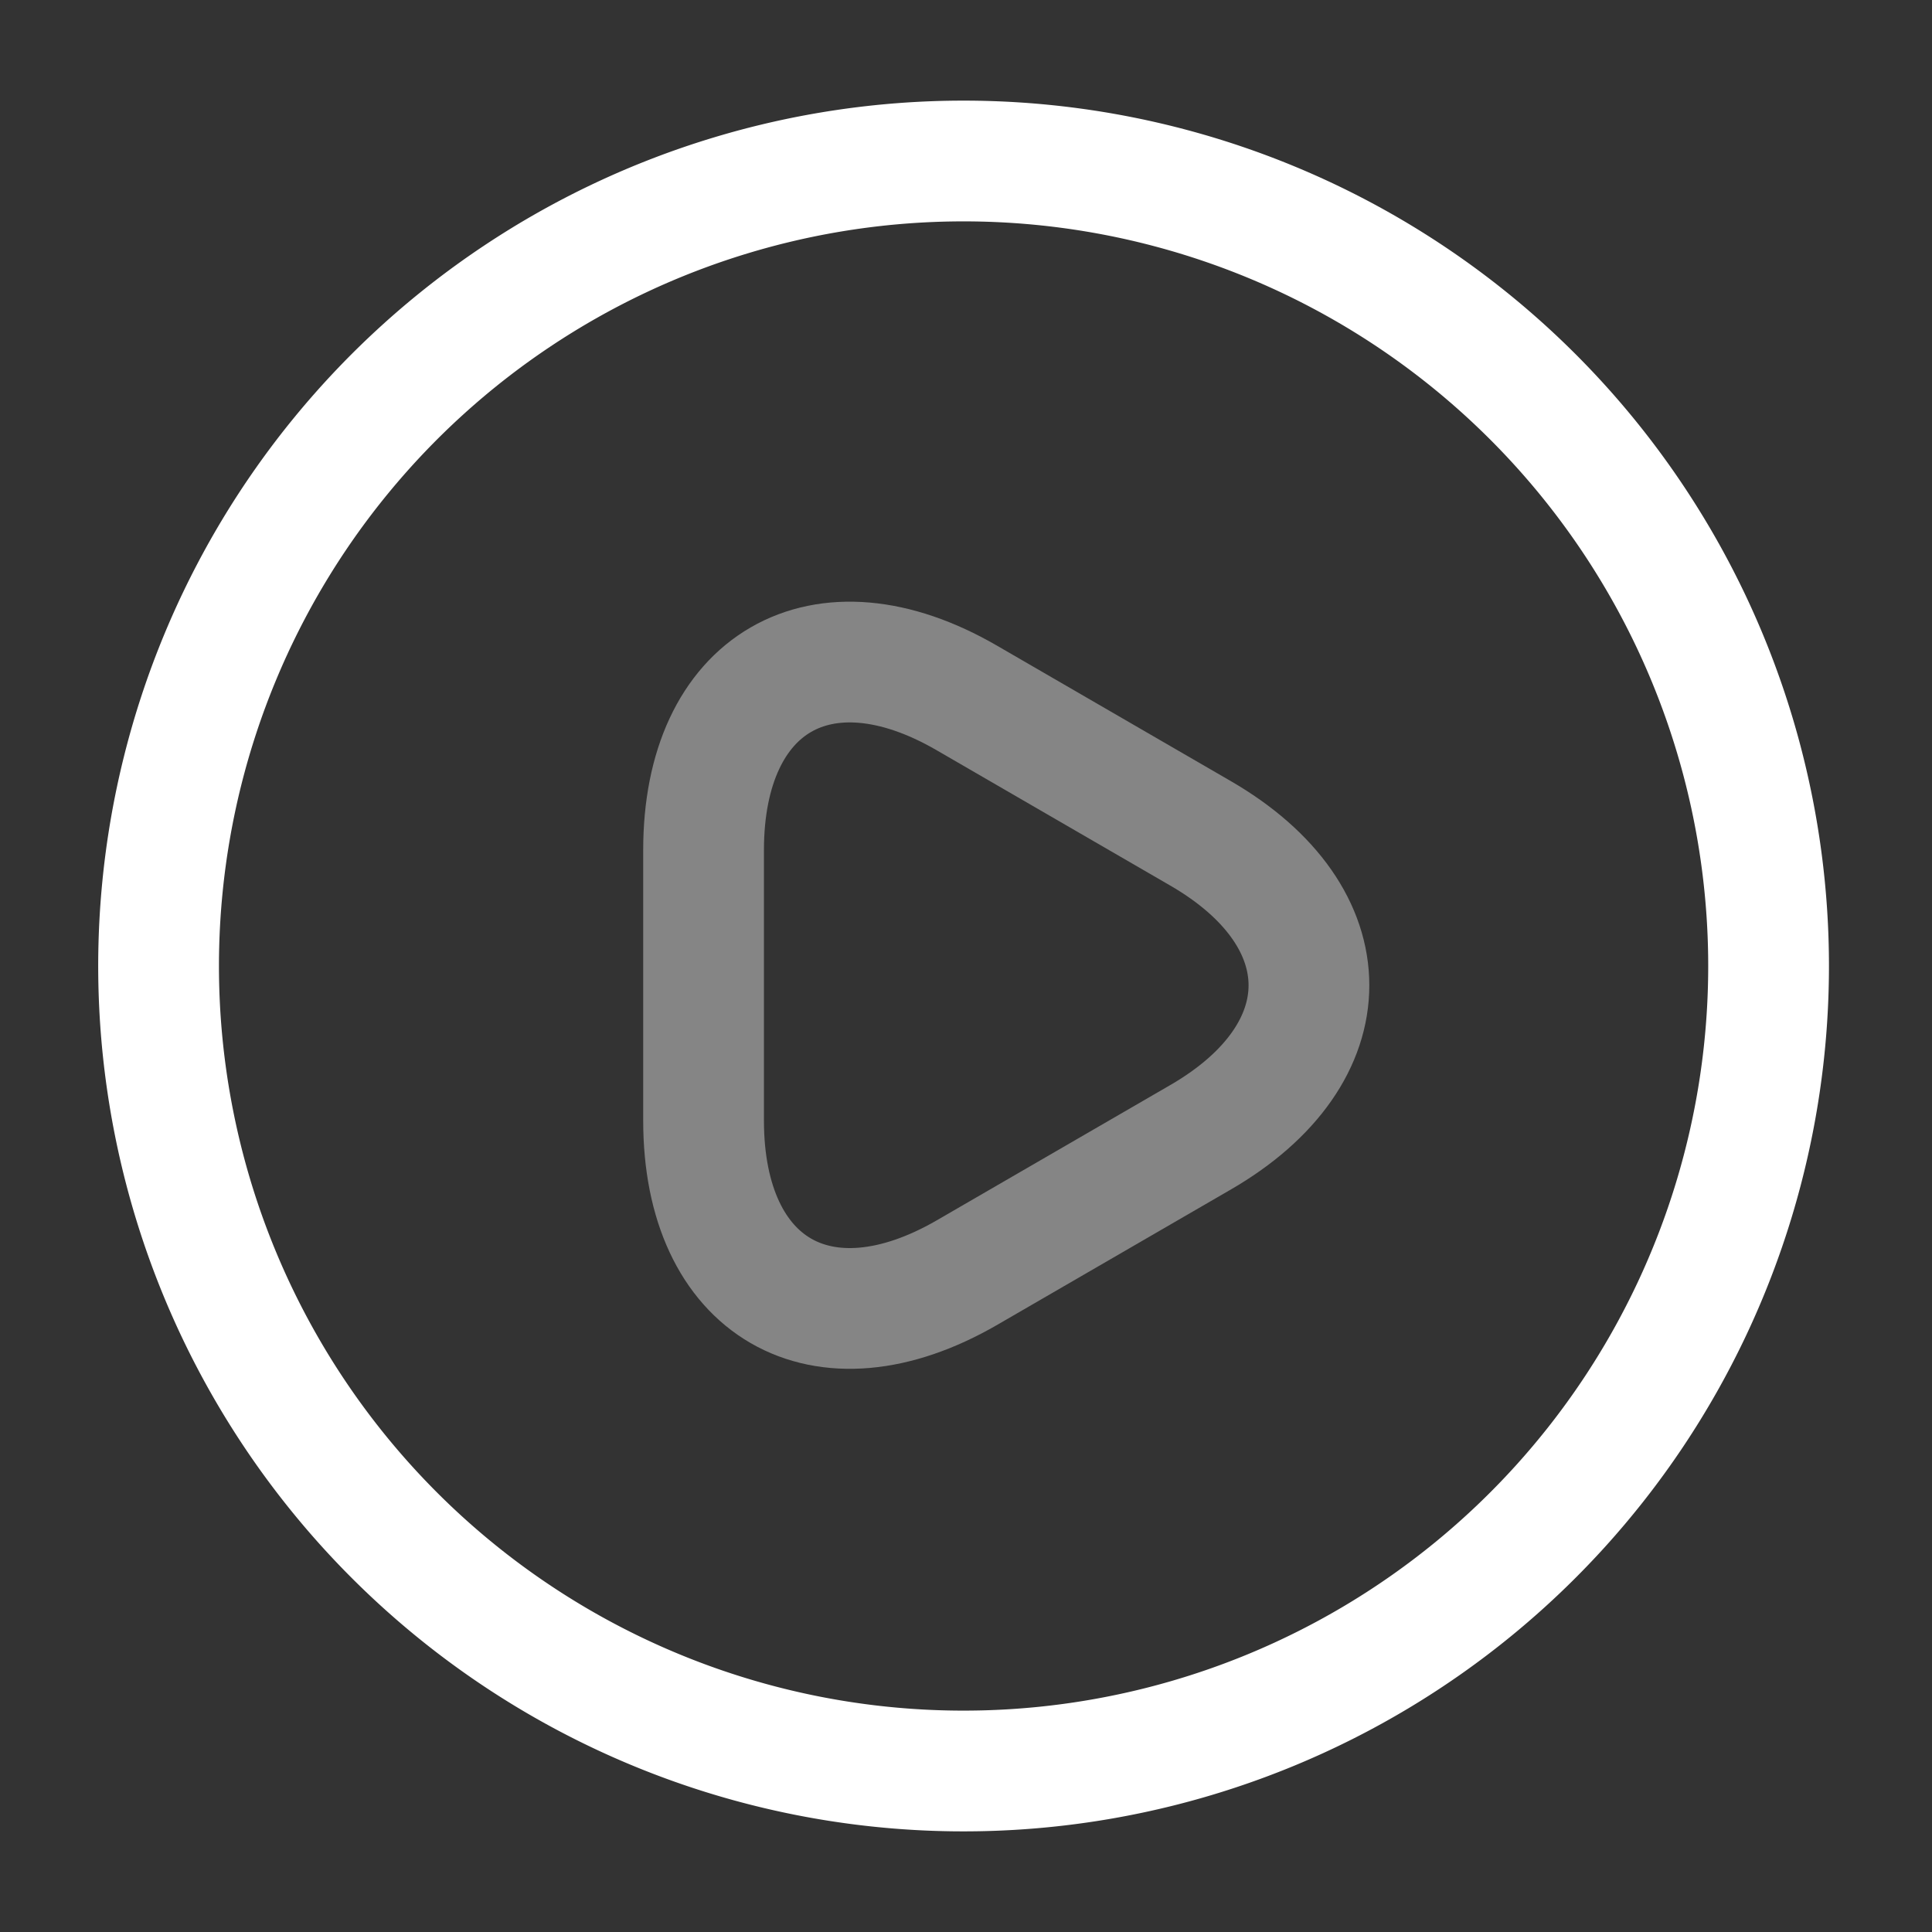 <svg id="play-circle_twotone" data-name="play-circle/twotone" xmlns="http://www.w3.org/2000/svg" width="24" height="24" viewBox="0 0 24 24">
  <rect x="0" y="0" width="24" height="24" fill="#333333" stroke="none"/>
  <g id="vuesax_twotone_play-circle" data-name="vuesax/twotone/play-circle">
    <g id="play-circle">
      <path id="Vector" d="M20,10A10,10,0,1,1,10,0,10,10,0,0,1,20,10Z" transform="translate(1.97 2)" fill="none" stroke="#fff" stroke-linecap="round" stroke-linejoin="round" stroke-width="1.5"/>
      <path id="Vector-2" data-name="Vector" d="M0,4V2.334C0,.254,1.47-.6,3.27.444l1.45.84,1.45.84c1.8,1.04,1.8,2.74,0,3.78l-1.45.84-1.45.84C1.47,8.624,0,7.774,0,5.694Z" transform="translate(8.74 8.226)" fill="none" stroke="#fff" stroke-linecap="round" stroke-linejoin="round" stroke-width="1.5" opacity="0.4"/>
      <path id="Vector-3" data-name="Vector" d="M0,0H24V24H0Z" fill="none" opacity="0"/>
    </g>
  </g>
</svg>
